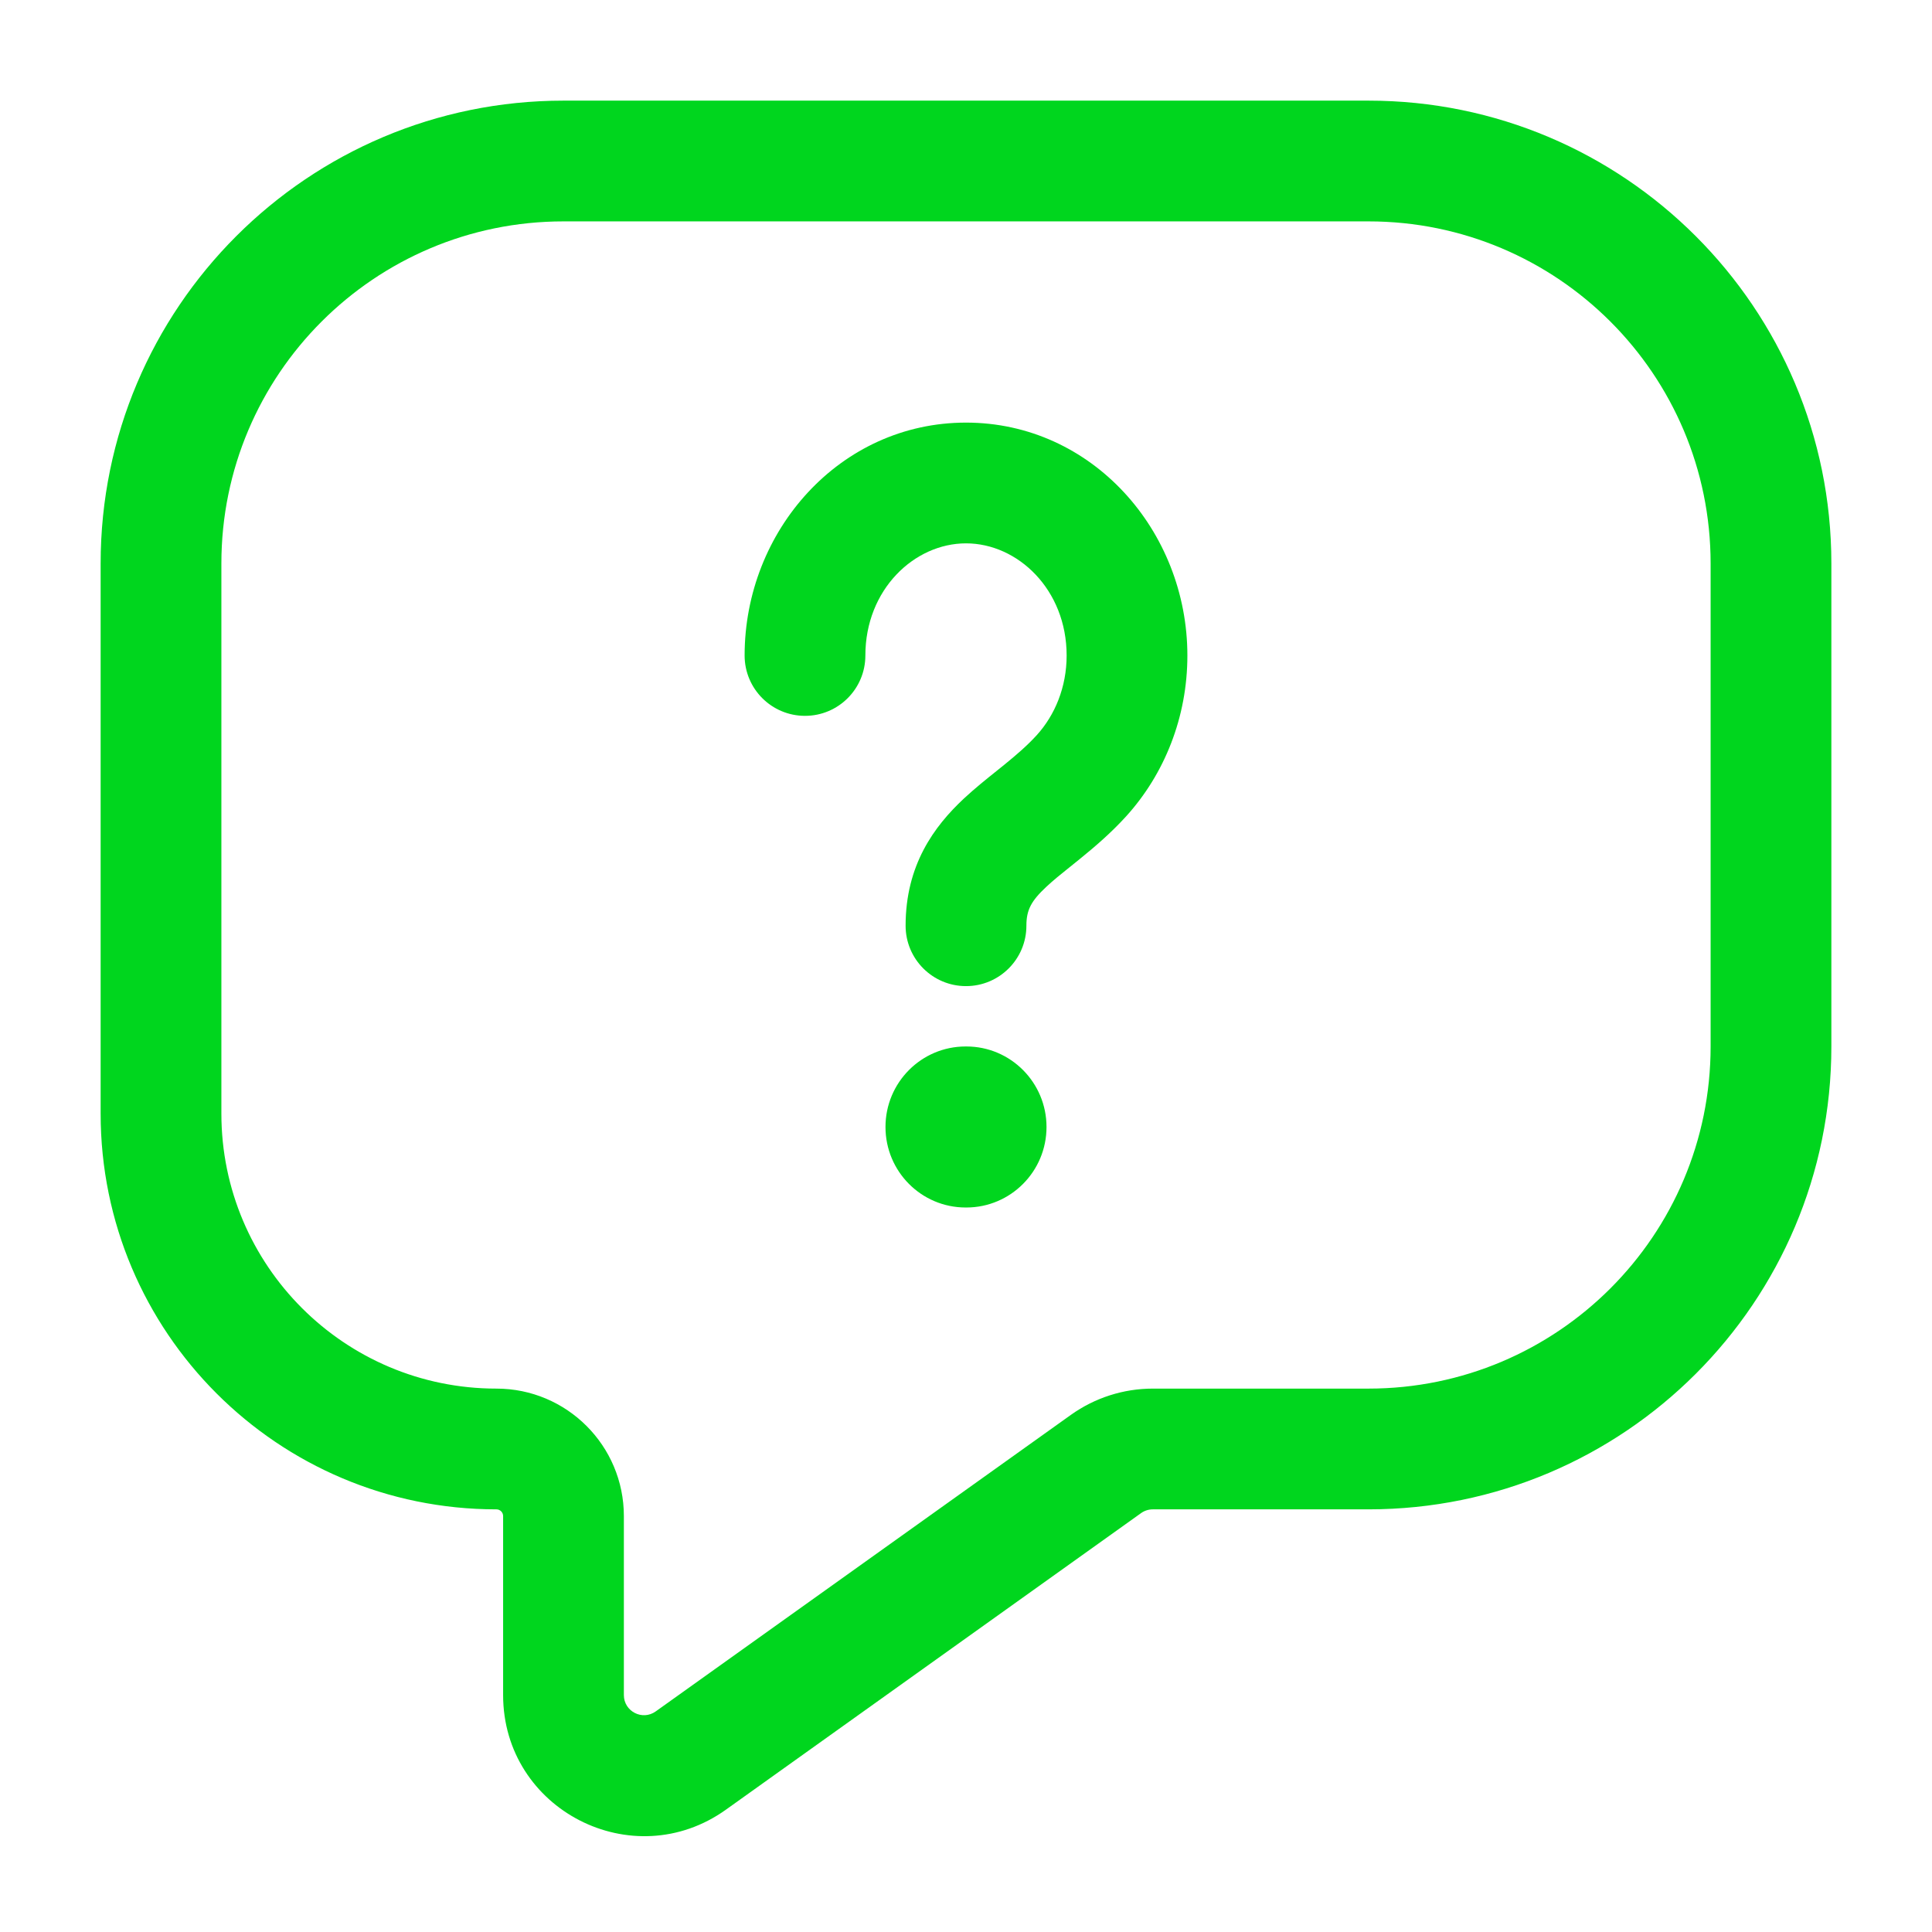 <svg width="46" height="46" viewBox="0 0 46 46" fill="none" xmlns="http://www.w3.org/2000/svg">
<path fill-rule="evenodd" clip-rule="evenodd" d="M2.396 13.416C2.396 7.33 7.33 2.396 13.417 2.396H32.583C38.67 2.396 43.604 7.33 43.604 13.416V24.916C43.604 31.003 38.67 35.937 32.583 35.937H27.448C27.348 35.937 27.25 35.968 27.169 36.026L17.283 43.088C15.063 44.674 11.979 43.087 11.979 40.359V36.097C11.979 36.009 11.908 35.937 11.819 35.937C6.615 35.937 2.396 31.718 2.396 26.514V13.416ZM13.417 5.271C8.918 5.271 5.271 8.918 5.271 13.416V26.514C5.271 30.13 8.203 33.062 11.819 33.062C13.495 33.062 14.854 34.421 14.854 36.097V40.359C14.854 40.748 15.295 40.975 15.612 40.748L25.498 33.687C26.067 33.281 26.748 33.062 27.448 33.062H32.583C37.082 33.062 40.729 29.415 40.729 24.916V13.416C40.729 8.918 37.082 5.271 32.583 5.271H13.417ZM23 12.937C21.769 12.937 20.604 14.037 20.604 15.607C20.604 16.401 19.961 17.044 19.167 17.044C18.373 17.044 17.729 16.401 17.729 15.607C17.729 12.64 19.997 10.062 23 10.062C26.003 10.062 28.271 12.64 28.271 15.607C28.271 17.078 27.724 18.431 26.815 19.434C26.444 19.842 26.056 20.17 25.728 20.437C25.639 20.509 25.558 20.575 25.482 20.636L25.481 20.636L25.481 20.636C25.254 20.818 25.079 20.959 24.913 21.114C24.55 21.453 24.438 21.666 24.438 22.041C24.438 22.835 23.794 23.479 23 23.479C22.206 23.479 21.562 22.835 21.562 22.041C21.562 20.602 22.235 19.68 22.952 19.011C23.204 18.776 23.493 18.544 23.737 18.349L23.738 18.348C23.8 18.298 23.861 18.25 23.916 18.205C24.214 17.962 24.465 17.745 24.685 17.503C25.117 17.027 25.396 16.361 25.396 15.607C25.396 14.037 24.231 12.937 23 12.937ZM22.991 24.916C21.938 24.916 21.083 25.774 21.083 26.833C21.083 27.892 21.938 28.75 22.991 28.75H23.009C24.062 28.75 24.917 27.892 24.917 26.833C24.917 25.774 24.062 24.916 23.009 24.916H22.991Z" fill="#00D61E"/>
</svg>
